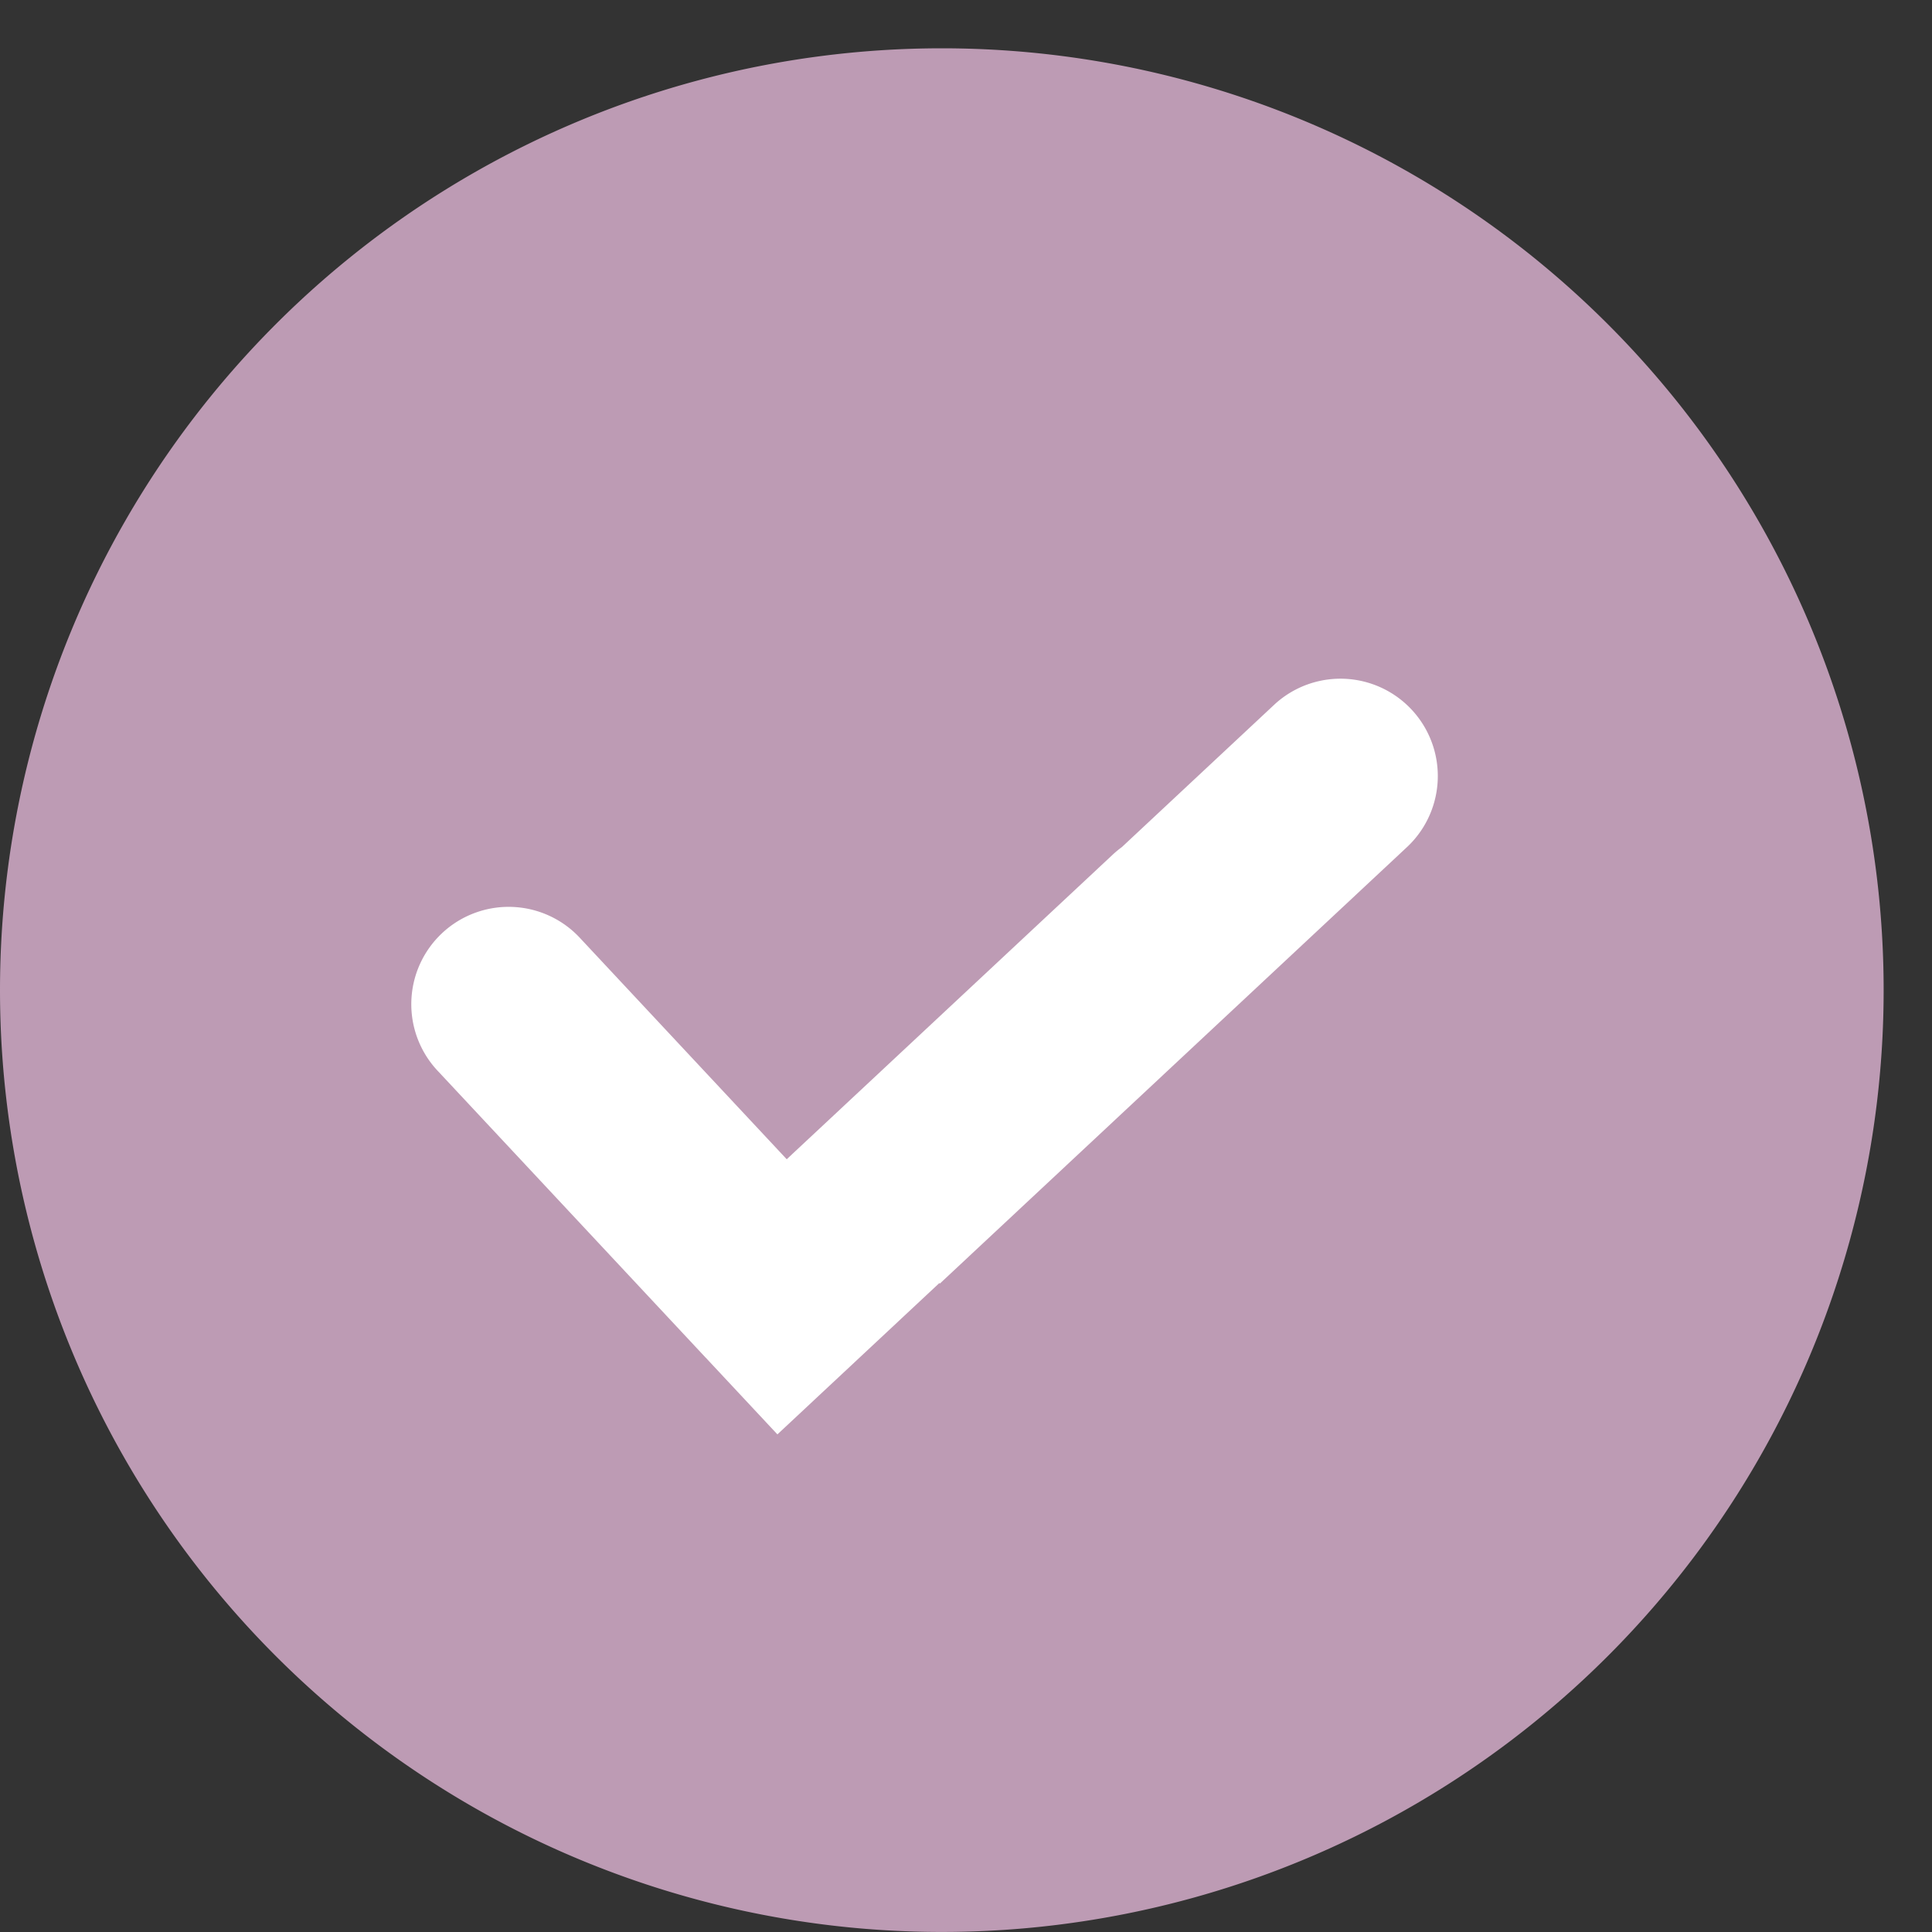 <svg xmlns="http://www.w3.org/2000/svg" xmlns:xlink="http://www.w3.org/1999/xlink" width="39" height="39" viewBox="0 0 39 39"><rect x="0" y="0" width="39" height="39" fill="#333333" stroke="none"/><defs><clipPath id="a"><rect width="39" height="39" fill="none"/></clipPath></defs><g clip-path="url(#a)"><path d="M19.012,0A19.012,19.012,0,1,1,0,19.012,19.012,19.012,0,0,1,19.012,0" transform="translate(0 0.975)" fill="#bd9bb4" fill-rule="evenodd"/><path d="M79.2,156.213l-5.389-5.768a1.965,1.965,0,1,1,2.871-2.683l4.157,4.449,6.58-6.148a1.968,1.968,0,0,1,.185-.153l3.094-2.891a1.965,1.965,0,0,1,2.683,2.871l-9.451,8.831-.01-.011-3.269,3.055L79.2,156.212Z" transform="translate(-64.958 -128.81)" fill="#fff" fill-rule="evenodd"/></g></svg>